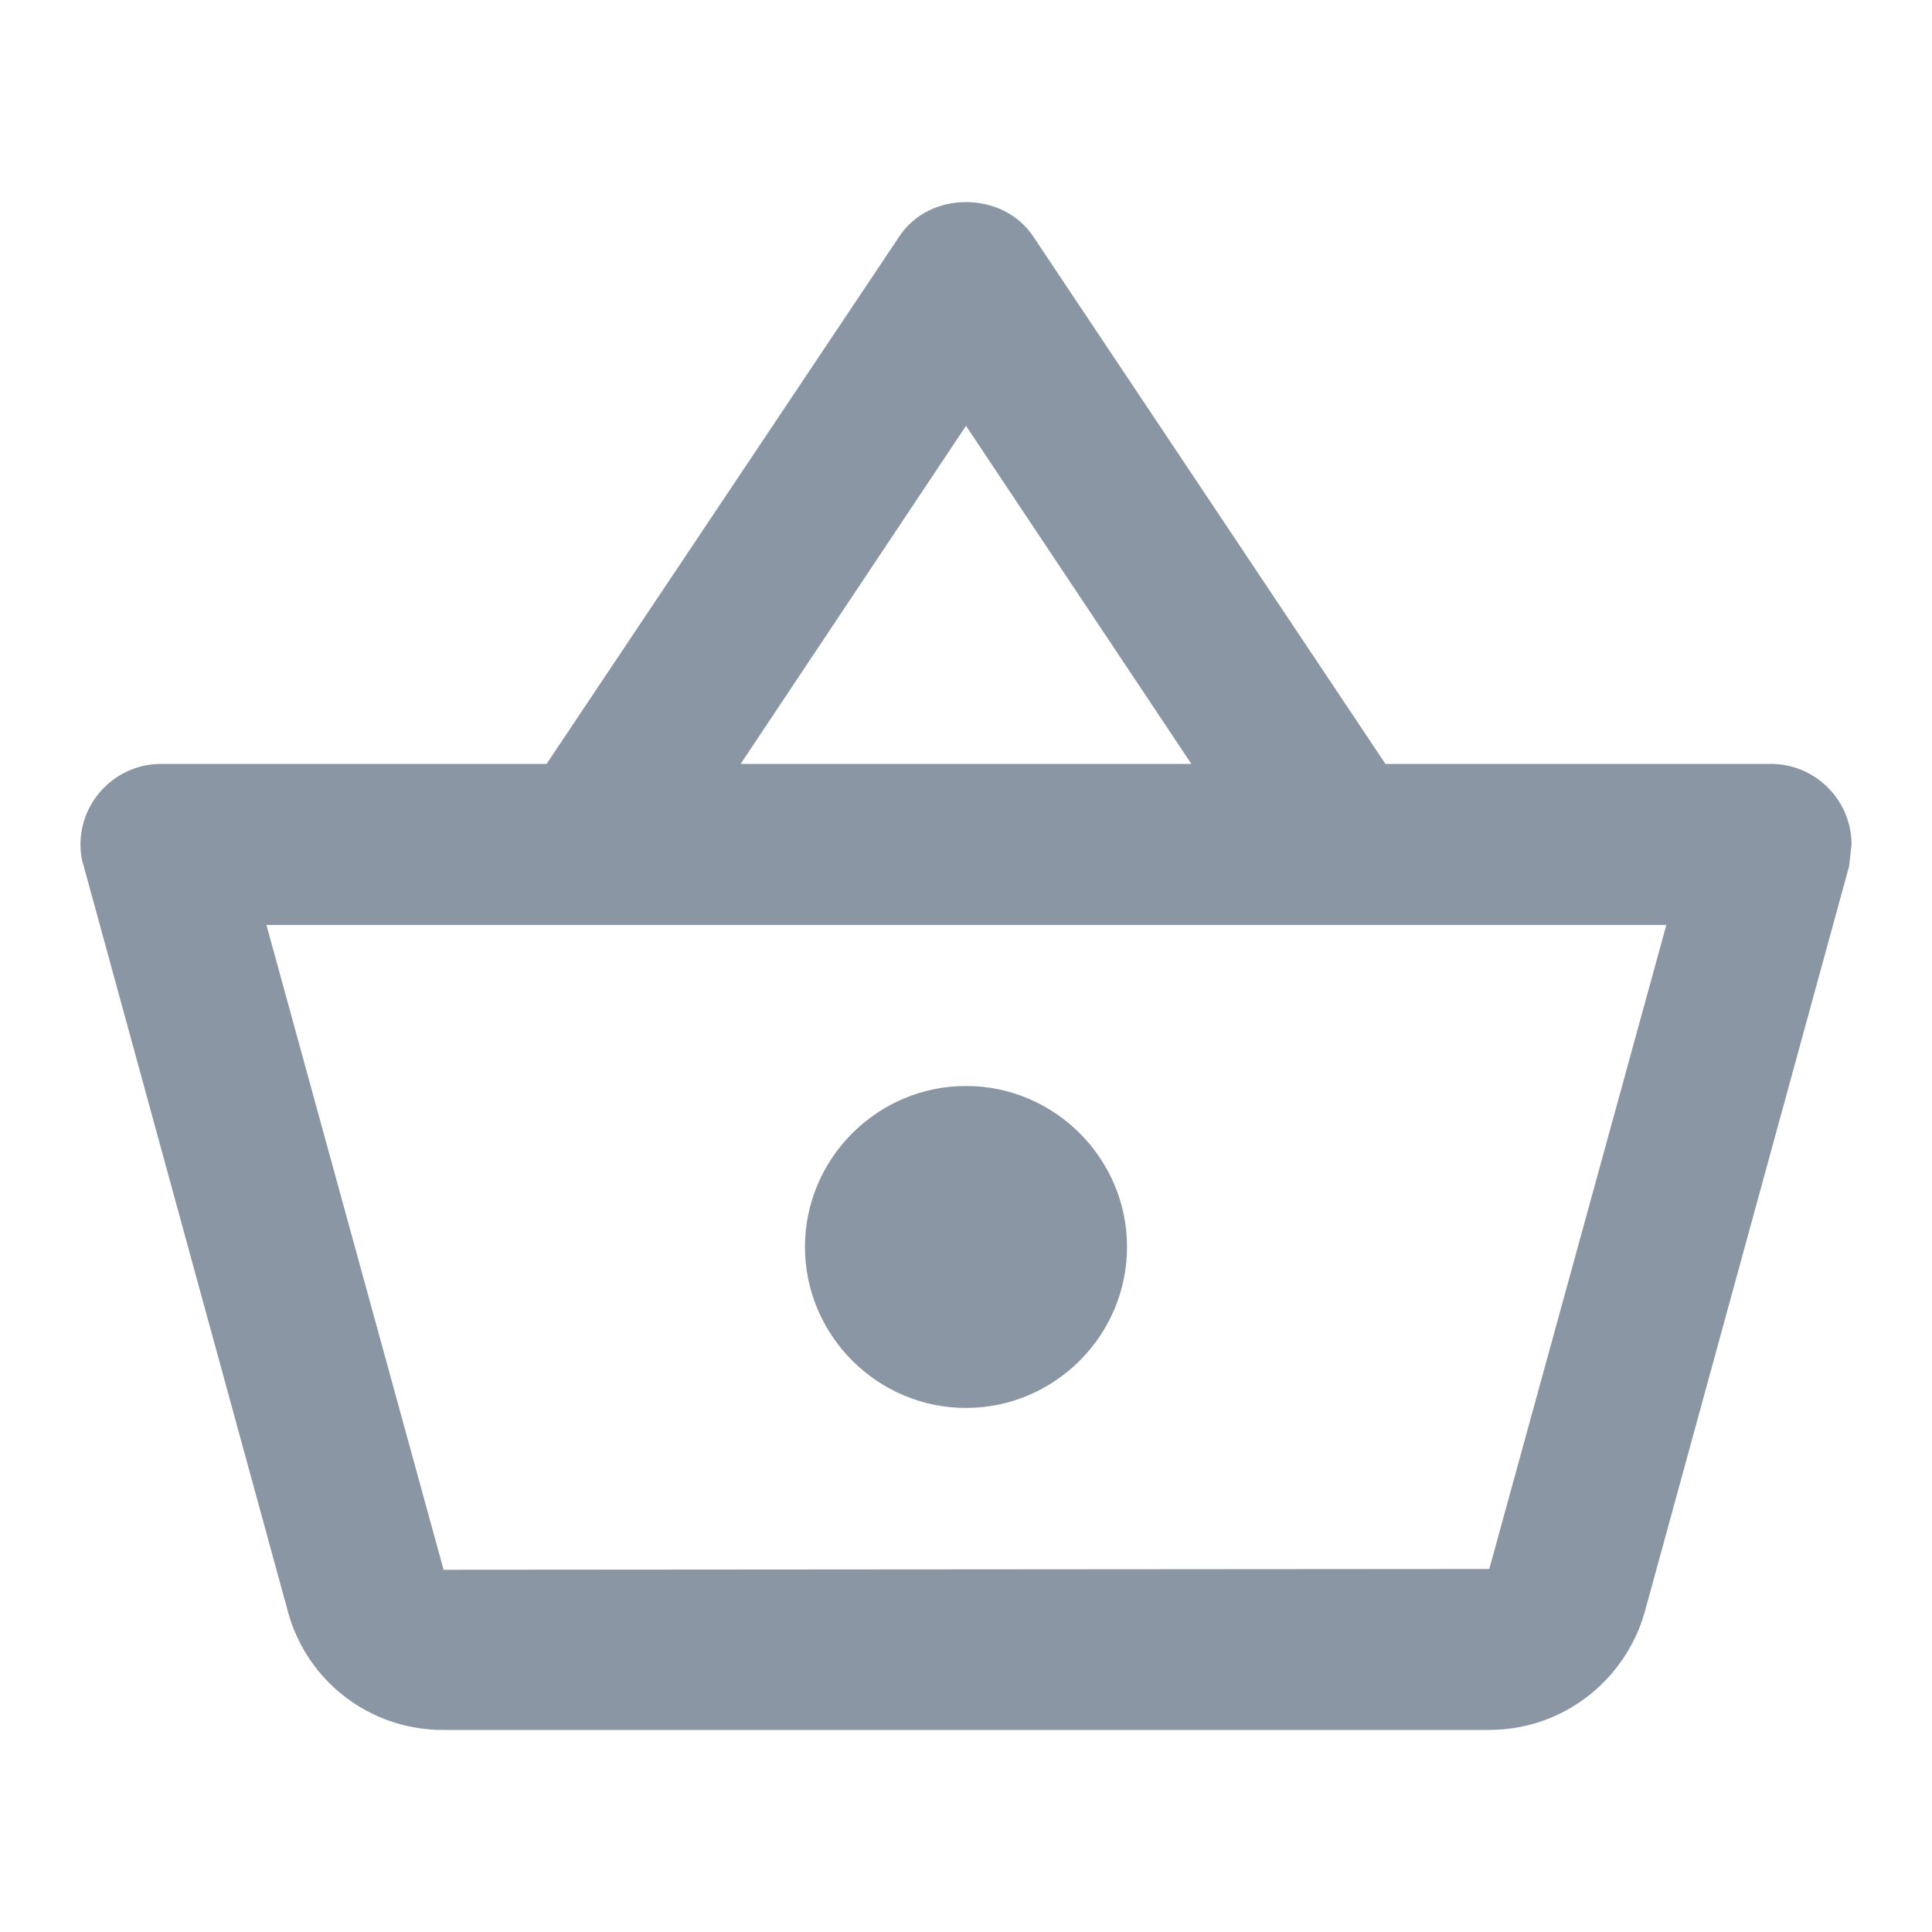 <svg width="20" height="20" viewBox="0 0 20 20" fill="none" xmlns="http://www.w3.org/2000/svg">
<path d="M18.333 7.908H14.342L10.692 2.442C10.533 2.208 10.267 2.092 10 2.092C9.733 2.092 9.467 2.208 9.308 2.45L5.658 7.908H1.667C1.208 7.908 0.833 8.283 0.833 8.742C0.833 8.817 0.842 8.892 0.867 8.967L2.983 16.692C3.175 17.392 3.817 17.908 4.583 17.908H15.417C16.183 17.908 16.825 17.392 17.025 16.692L19.142 8.967L19.167 8.742C19.167 8.283 18.792 7.908 18.333 7.908ZM10 4.408L12.333 7.908H7.667L10 4.408ZM15.417 16.242L4.592 16.25L2.758 9.575H17.25L15.417 16.242ZM10 11.242C9.083 11.242 8.333 11.992 8.333 12.908C8.333 13.825 9.083 14.575 10 14.575C10.917 14.575 11.667 13.825 11.667 12.908C11.667 11.992 10.917 11.242 10 11.242Z" fill="#8B96A5"/>
</svg>

